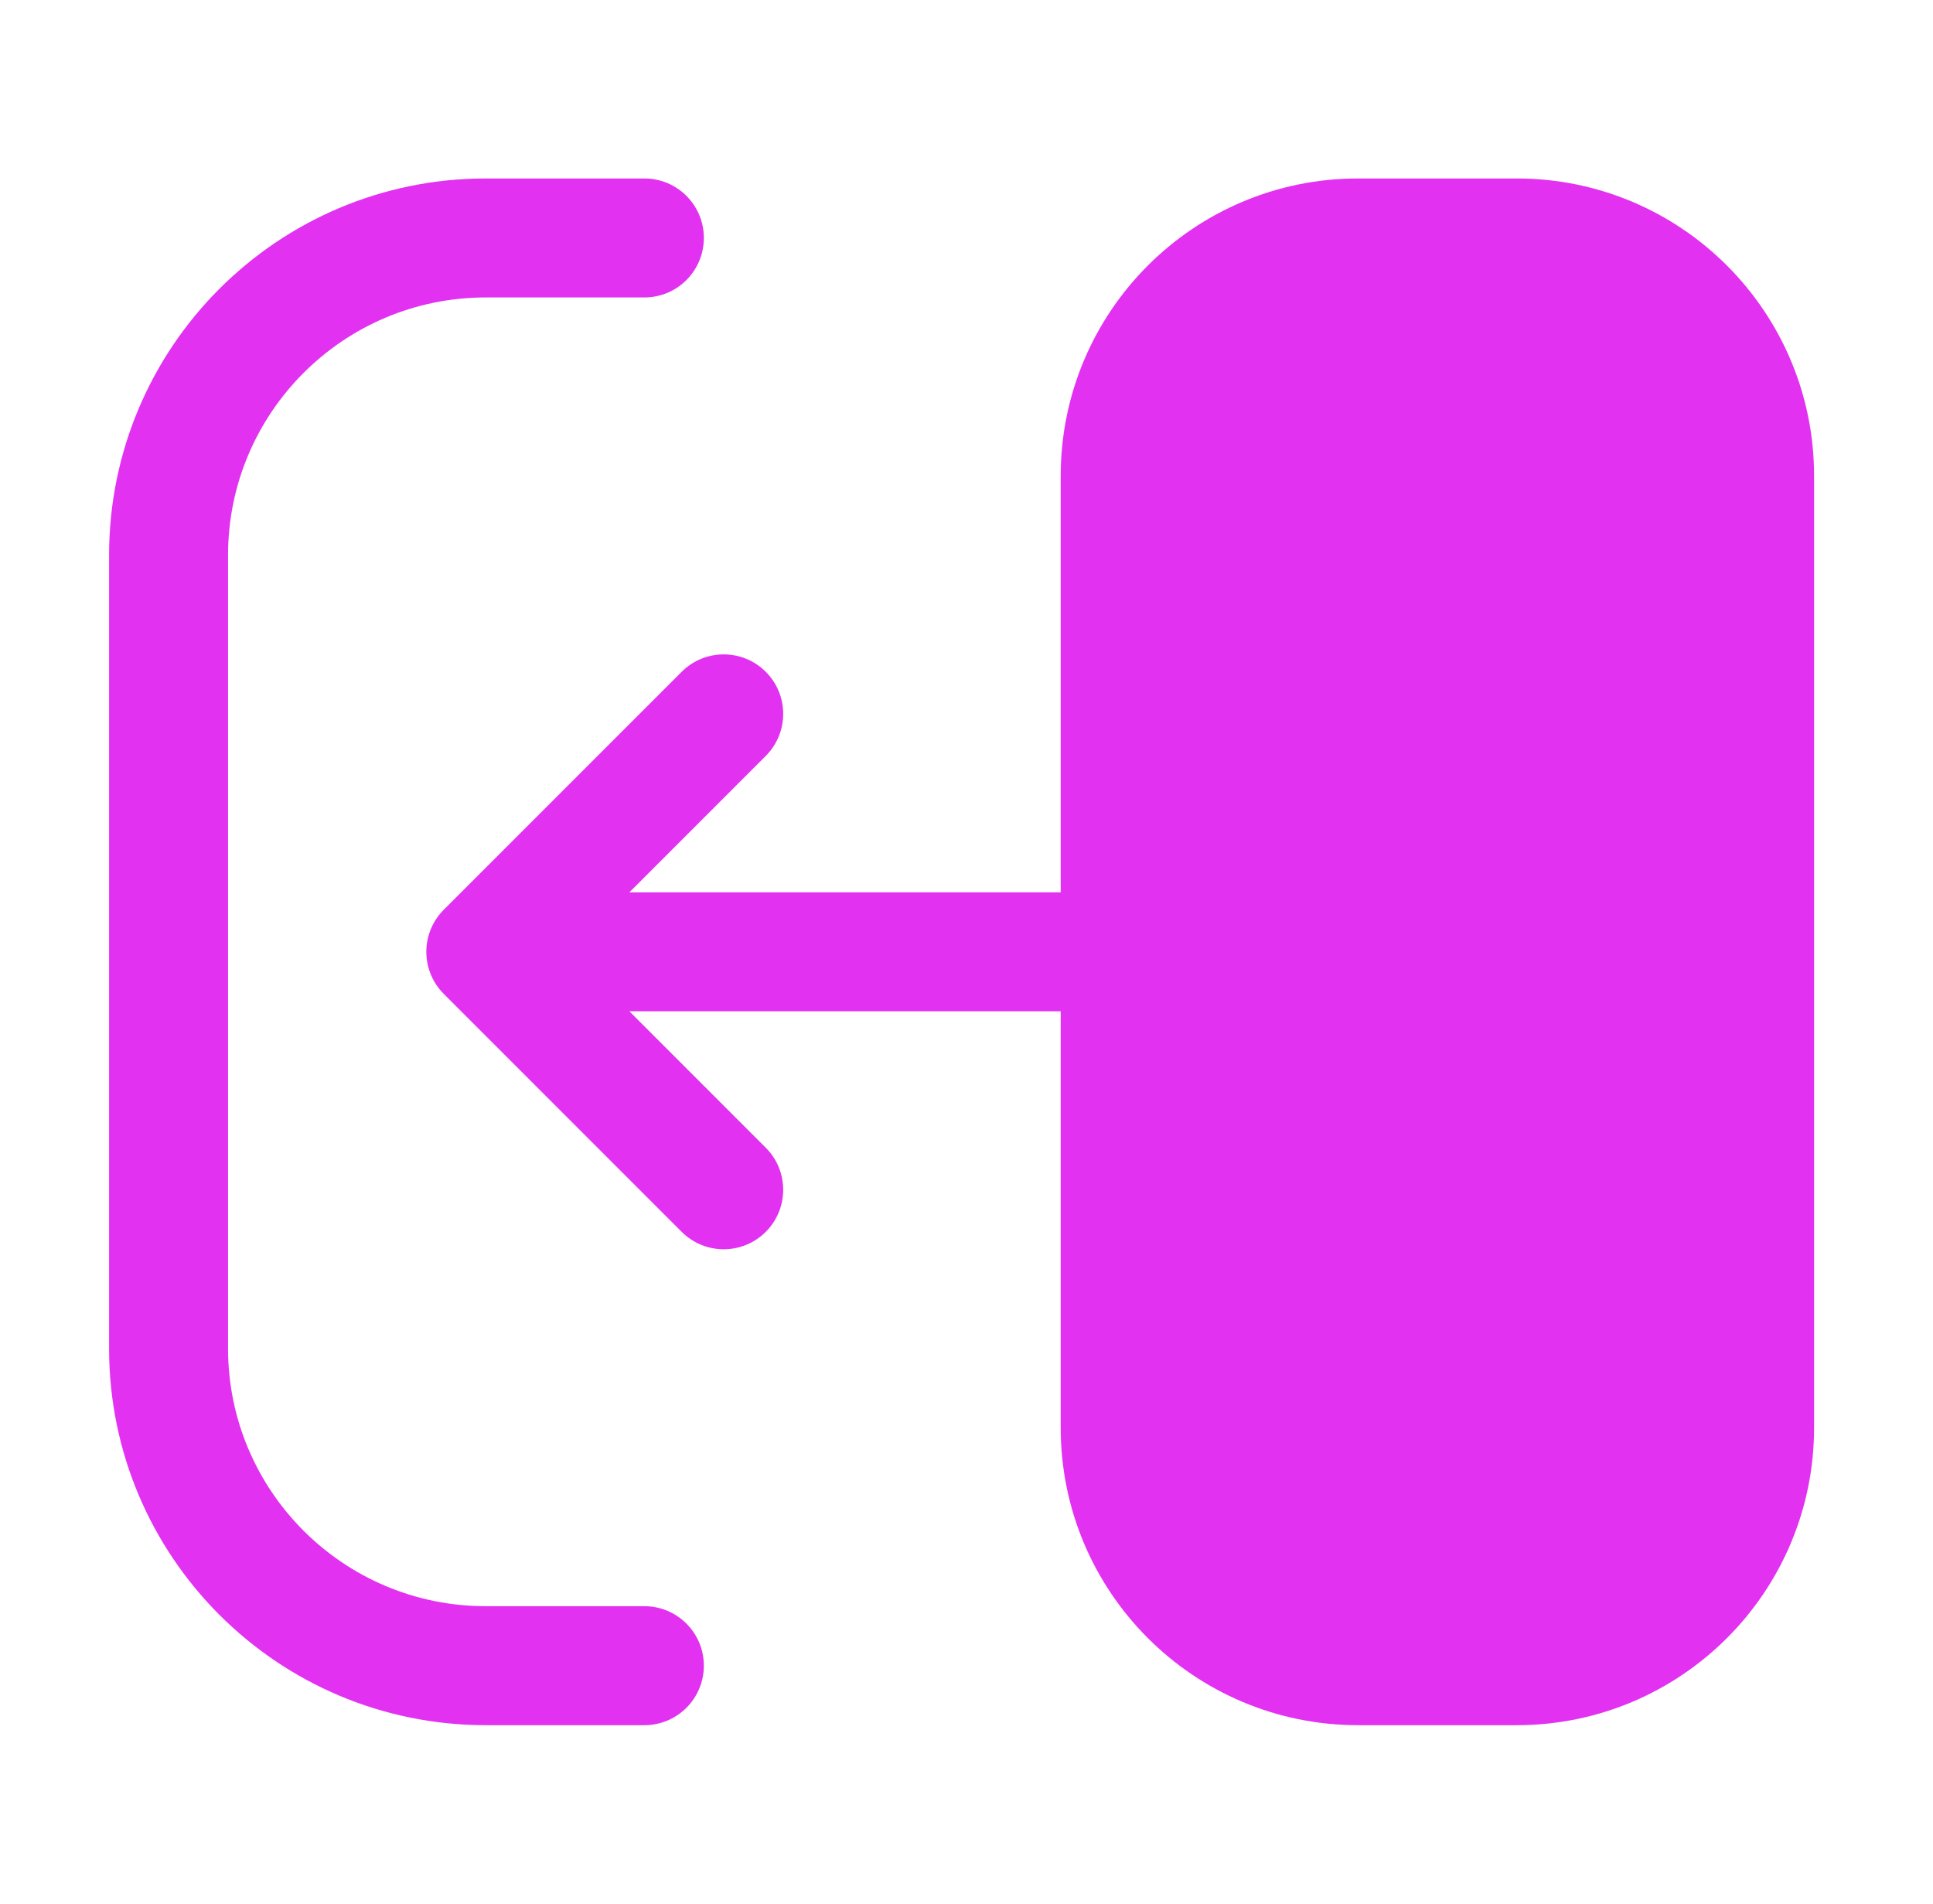 <svg xmlns="http://www.w3.org/2000/svg" width="65" height="64" viewBox="0 0 65 64" fill="none"><g id="Frame"><path id="Vector" fill-rule="evenodd" clip-rule="evenodd" d="M35.668 16C35.668 10.477 40.145 6 45.668 6H51.001C56.524 6 61.001 10.477 61.001 16V48C61.001 53.523 56.524 58 51.001 58H45.668C40.145 58 35.668 53.523 35.668 48V16Z" fill="#E231F1"></path><path id="Vector_2" fill-rule="evenodd" clip-rule="evenodd" d="M3.668 18.667C3.668 11.671 9.339 6 16.335 6H21.668C22.773 6 23.668 6.895 23.668 8C23.668 9.105 22.773 10 21.668 10H16.335C11.548 10 7.668 13.88 7.668 18.667V45.333C7.668 50.12 11.548 54 16.335 54H21.668C22.773 54 23.668 54.895 23.668 56C23.668 57.105 22.773 58 21.668 58H16.335C9.339 58 3.668 52.329 3.668 45.333V18.667Z" fill="#E231F1"></path><path id="Vector_3" fill-rule="evenodd" clip-rule="evenodd" d="M25.75 22.586C26.531 23.367 26.531 24.633 25.75 25.414L21.164 30H37.669C38.774 30 39.669 30.895 39.669 32C39.669 33.105 38.774 34 37.669 34H21.164L25.75 38.586C26.531 39.367 26.531 40.633 25.75 41.414C24.969 42.195 23.703 42.195 22.922 41.414L14.922 33.414C14.141 32.633 14.141 31.367 14.922 30.586L22.922 22.586C23.703 21.805 24.969 21.805 25.75 22.586Z" fill="#E231F1"></path></g></svg>